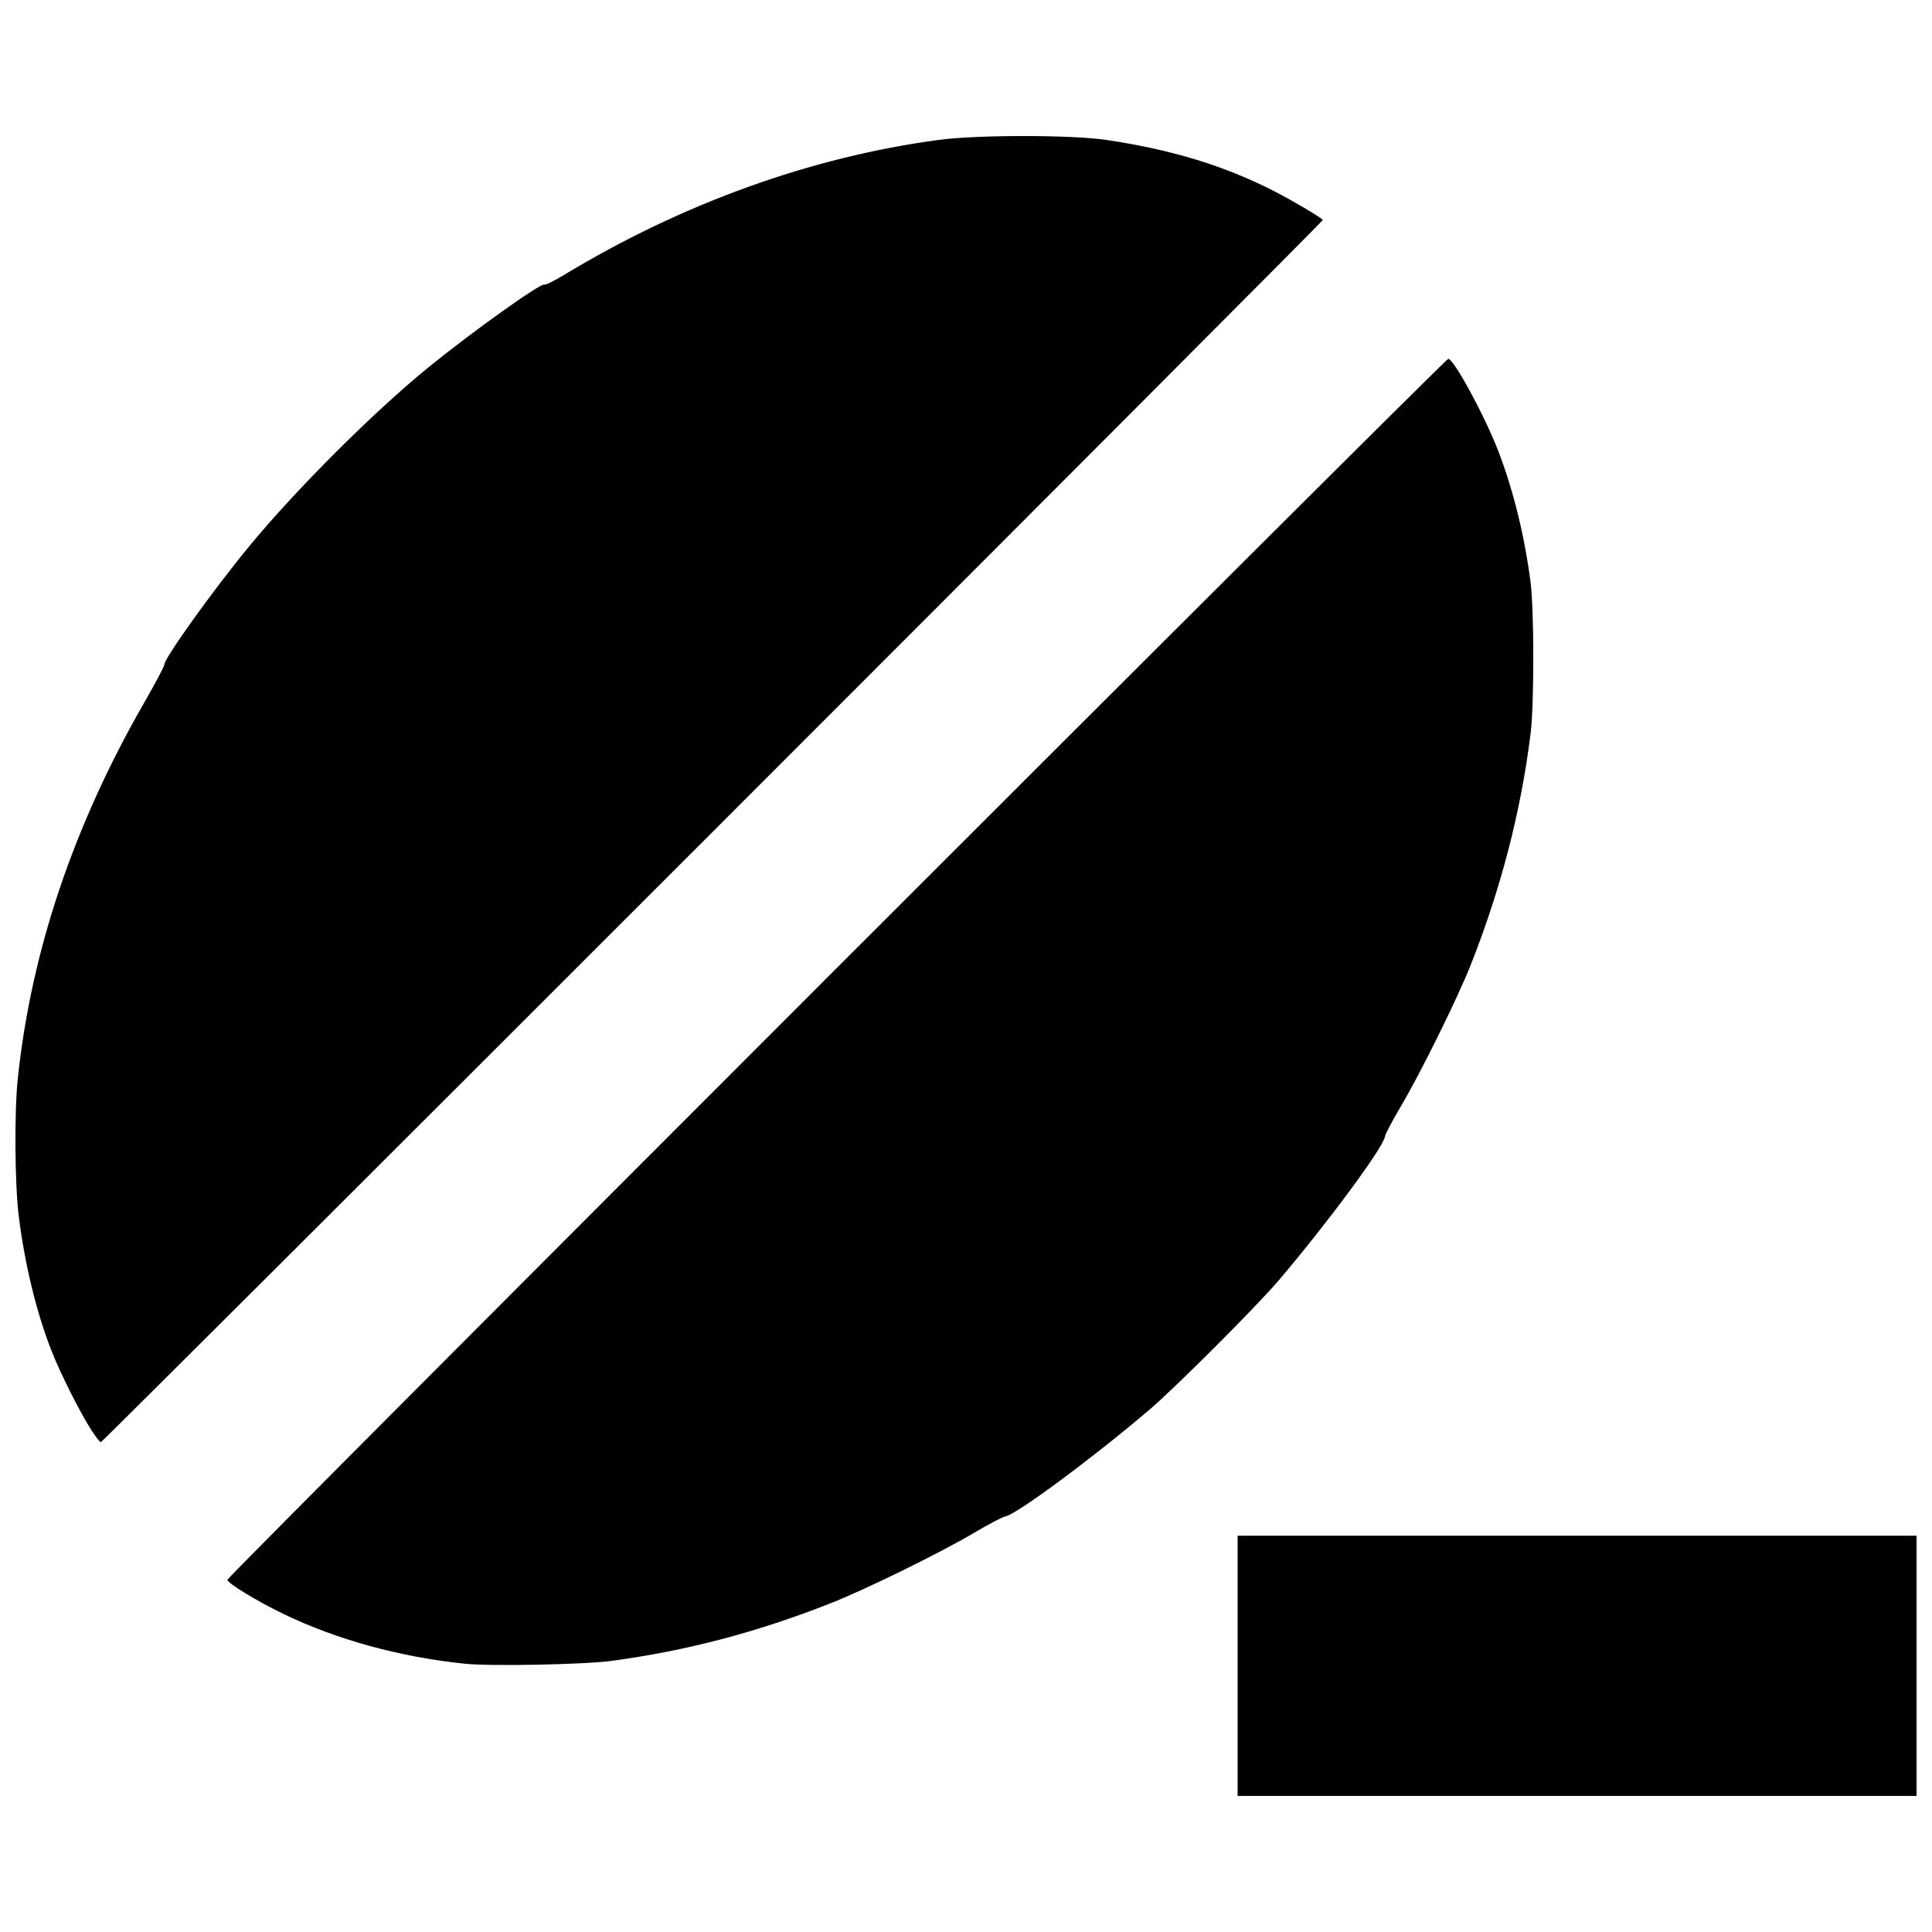 <?xml version="1.0" encoding="UTF-8"?>
<!-- Uploaded to: ICON Repo, www.svgrepo.com, Generator: ICON Repo Mixer Tools -->
<svg width="800px" height="800px" version="1.1" viewBox="144 144 512 512" xmlns="http://www.w3.org/2000/svg">
 <defs>
  <clipPath id="a">
   <path d="m148.09 180h503.81v440h-503.81z"/>
  </clipPath>
 </defs>
 <g clip-path="url(#a)">
  <path d="m471.98 585.46v-34.477h179.92v68.953h-179.92zm-204.7-0.547c-17.254-1.77-34-6.359-48.164-13.203-7.039-3.402-14.863-8.168-14.863-9.055 0-0.812 322.74-323.57 323.55-323.57 1.477 0 9.805 15.391 13.336 24.641 3.969 10.398 6.906 22.391 8.48 34.613 0.945 7.348 0.965 32.223 0.027 39.863-2.531 20.641-7.875 41.297-15.957 61.68-3.465 8.734-13.27 28.574-18.367 37.168-2.285 3.852-4.223 7.527-4.309 8.168-0.371 2.82-15.297 23.012-28.199 38.16-5.926 6.953-27.32 28.352-34.277 34.277-15.074 12.844-35.453 27.91-38.207 28.246-0.613 0.074-4.269 2-8.121 4.277-9.188 5.43-28.762 15.031-38.246 18.762-19.523 7.68-38.109 12.555-58.027 15.227-7.152 0.961-31.918 1.438-38.664 0.746zm-99.129-62.023c-2.879-4.453-8.039-14.699-10.402-20.66-4.027-10.152-7.223-23.262-8.797-36.09-1.043-8.504-1.164-27.531-0.234-36.359 3.562-33.742 14.785-67.055 33.633-99.816 2.863-4.977 5.203-9.41 5.203-9.848 0-1.703 12.852-19.629 22.359-31.191 12.441-15.125 33.086-35.746 47.668-47.609 11.645-9.477 29.816-22.438 30.695-21.895 0.262 0.164 2.613-1 5.227-2.578 31.258-18.922 65.523-31.266 99.289-35.77 10.273-1.371 35.219-1.363 44.441 0.016 17.406 2.598 31.215 6.816 44.441 13.582 4.758 2.434 11.816 6.59 12.902 7.602 0.301 0.281-323.29 323.93-323.87 323.93-0.23 0-1.379-1.492-2.559-3.312z"/>
 </g>
</svg>